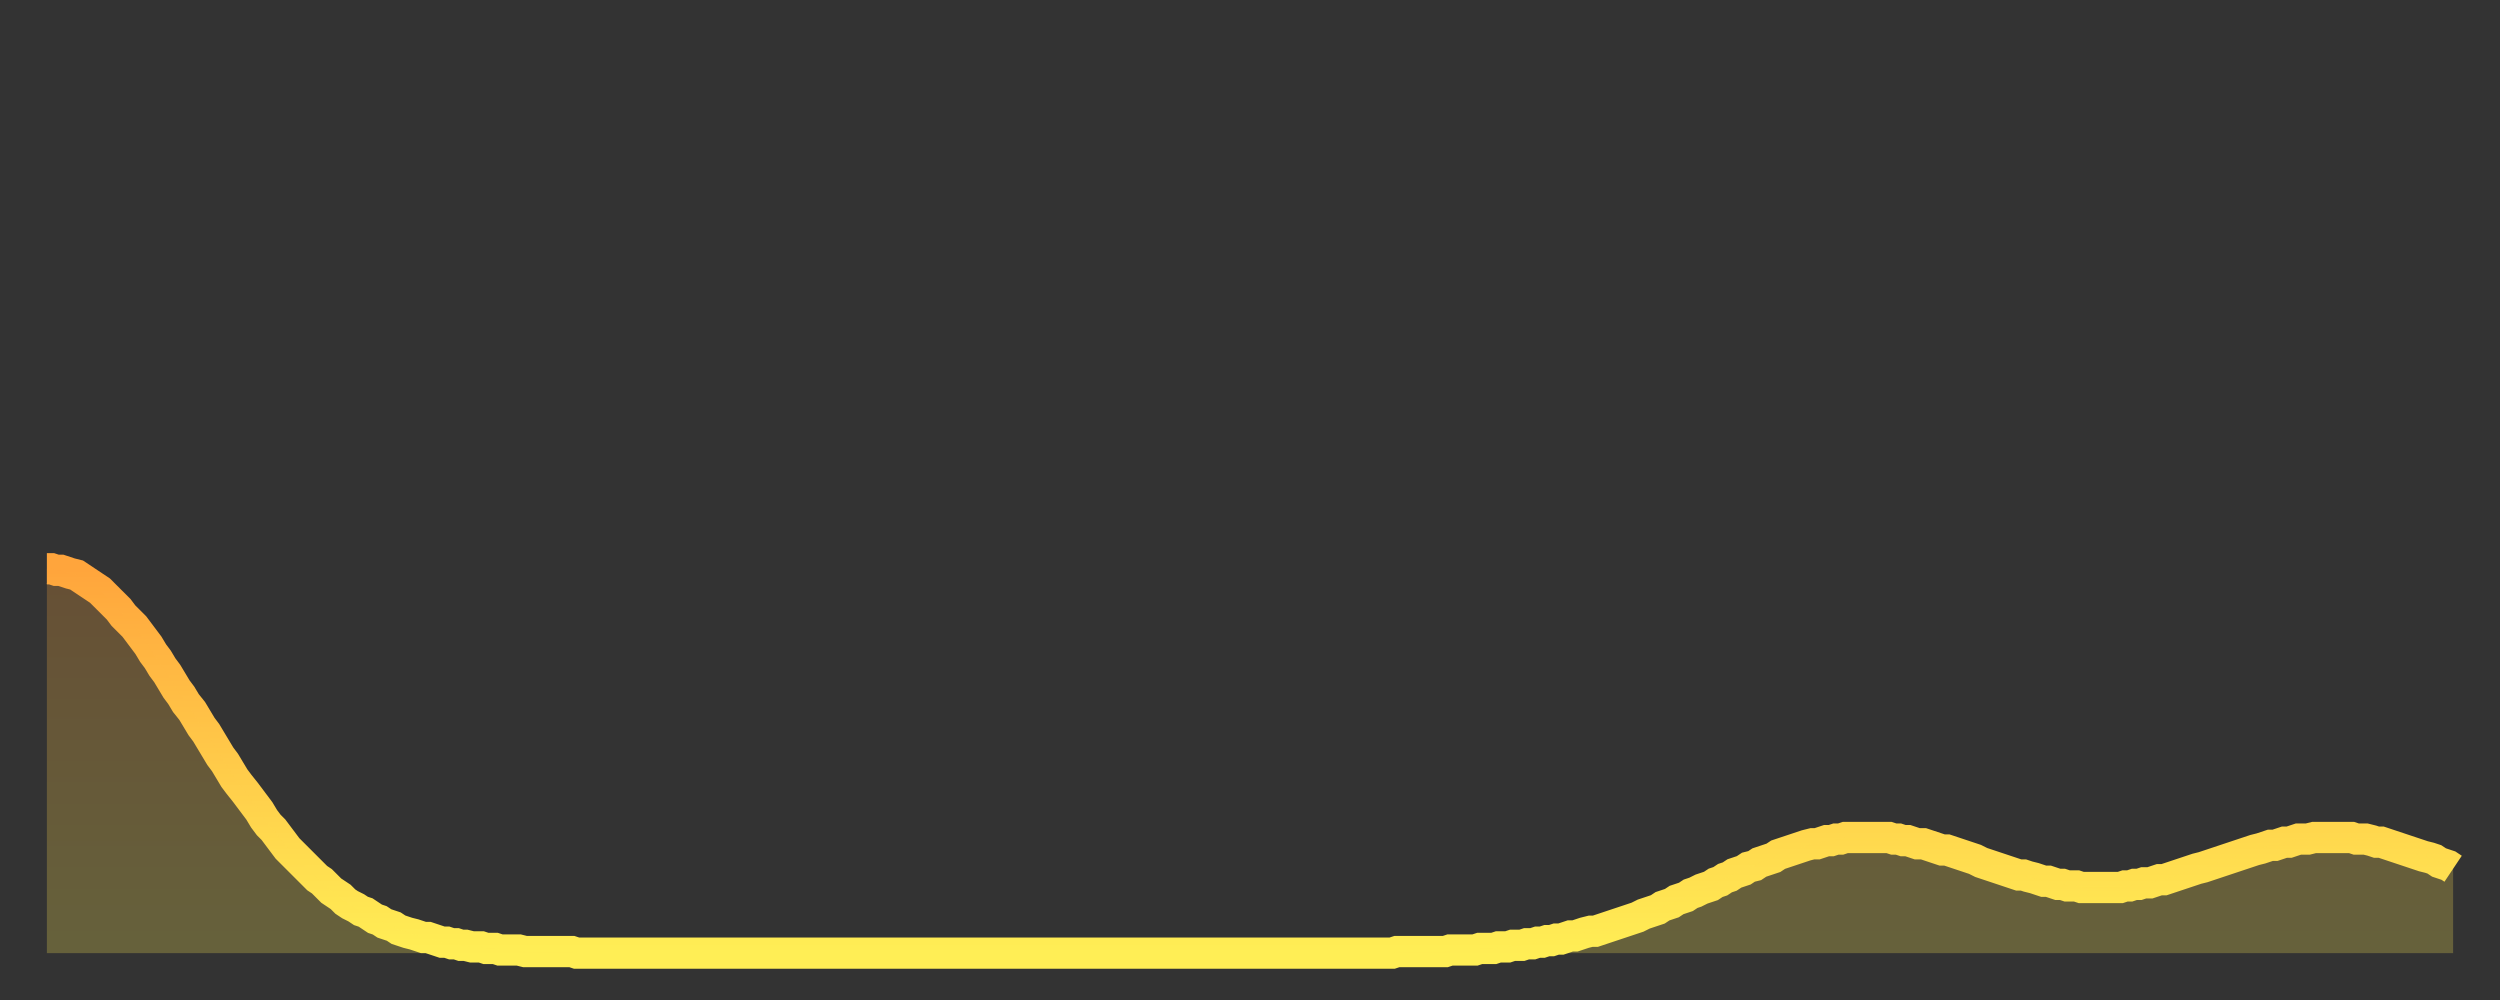 <?xml version="1.0" encoding="utf-8" ?>
<svg baseProfile="full" height="64" version="1.1" width="160" xmlns="http://www.w3.org/2000/svg" xmlns:ev="http://www.w3.org/2001/xml-events" xmlns:xlink="http://www.w3.org/1999/xlink"><rect width="100%" height="100%" fill="#333333" stroke="none"/><defs><linearGradient id="id1995430" x1="0" x2="0" y1="0" y2="1"><stop offset="0%" stop-color="#ffa53c" /><stop offset="50%" stop-color="#ffca49" /><stop offset="100%" stop-color="#ffee55" /></linearGradient></defs><g transform="translate(3,3)"><g><path d="M 0.0 33.4 0.3 33.4 0.6 33.5 0.9 33.5 1.2 33.6 1.5 33.7 1.9 33.8 2.2 34.0 2.5 34.2 2.8 34.4 3.1 34.6 3.4 34.8 3.7 35.1 4.0 35.4 4.3 35.7 4.6 36.0 4.9 36.4 5.2 36.7 5.6 37.1 5.9 37.5 6.2 37.9 6.5 38.3 6.8 38.8 7.1 39.2 7.4 39.7 7.7 40.1 8.0 40.6 8.3 41.1 8.6 41.5 8.9 42.0 9.3 42.5 9.6 43.0 9.9 43.5 10.2 43.9 10.5 44.4 10.8 44.9 11.1 45.4 11.4 45.8 11.7 46.3 12.0 46.8 12.3 47.2 12.7 47.7 13.0 48.1 13.3 48.5 13.6 48.9 13.9 49.4 14.2 49.8 14.5 50.1 14.8 50.5 15.1 50.9 15.4 51.3 15.7 51.6 16.0 51.9 16.4 52.3 16.7 52.6 17.0 52.9 17.3 53.2 17.6 53.4 17.9 53.7 18.2 54.0 18.5 54.2 18.8 54.4 19.1 54.7 19.4 54.9 19.8 55.1 20.1 55.3 20.4 55.4 20.7 55.6 21.0 55.8 21.3 55.9 21.6 56.1 21.9 56.2 22.2 56.3 22.5 56.5 22.8 56.6 23.1 56.7 23.5 56.8 23.8 56.9 24.1 57.0 24.4 57.0 24.7 57.1 25.0 57.2 25.3 57.3 25.6 57.3 25.9 57.4 26.2 57.4 26.5 57.5 26.8 57.5 27.2 57.6 27.5 57.6 27.8 57.6 28.1 57.7 28.4 57.7 28.7 57.7 29.0 57.8 29.3 57.8 29.6 57.8 29.9 57.8 30.2 57.8 30.6 57.9 30.9 57.9 31.2 57.9 31.5 57.9 31.8 57.9 32.1 57.9 32.4 57.9 32.7 57.9 33.0 57.9 33.3 57.9 33.6 57.9 33.9 58.0 34.3 58.0 34.6 58.0 34.9 58.0 35.2 58.0 35.5 58.0 35.8 58.0 36.1 58.0 36.4 58.0 36.7 58.0 37.0 58.0 37.3 58.0 37.7 58.0 38.0 58.0 38.3 58.0 38.6 58.0 38.9 58.0 39.2 58.0 39.5 58.0 39.8 58.0 40.1 58.0 40.4 58.0 40.7 58.0 41.0 58.0 41.4 58.0 41.7 58.0 42.0 58.0 42.3 58.0 42.6 58.0 42.9 58.0 43.2 58.0 43.5 58.0 43.8 58.0 44.1 58.0 44.4 58.0 44.7 58.0 45.1 58.0 45.4 58.0 45.7 58.0 46.0 58.0 46.3 58.0 46.6 58.0 46.9 58.0 47.2 58.0 47.5 58.0 47.8 58.0 48.1 58.0 48.5 58.0 48.8 58.0 49.1 58.0 49.4 58.0 49.7 58.0 50.0 58.0 50.3 58.0 50.6 58.0 50.9 58.0 51.2 58.0 51.5 58.0 51.8 58.0 52.2 58.0 52.5 58.0 52.8 58.0 53.1 58.0 53.4 58.0 53.7 58.0 54.0 58.0 54.3 58.0 54.6 58.0 54.9 58.0 55.2 58.0 55.6 58.0 55.9 58.0 56.2 58.0 56.5 58.0 56.8 58.0 57.1 58.0 57.4 58.0 57.7 58.0 58.0 58.0 58.3 58.0 58.6 58.0 58.9 58.0 59.3 58.0 59.6 58.0 59.9 58.0 60.2 58.0 60.5 58.0 60.8 58.0 61.1 58.0 61.4 58.0 61.7 58.0 62.0 58.0 62.3 58.0 62.6 58.0 63.0 58.0 63.3 58.0 63.6 58.0 63.9 58.0 64.2 58.0 64.5 58.0 64.8 58.0 65.1 58.0 65.4 58.0 65.7 58.0 66.0 58.0 66.4 58.0 66.7 58.0 67.0 58.0 67.3 58.0 67.6 58.0 67.9 58.0 68.2 58.0 68.5 58.0 68.8 58.0 69.1 58.0 69.4 58.0 69.7 58.0 70.1 58.0 70.4 58.0 70.7 58.0 71.0 58.0 71.3 58.0 71.6 58.0 71.9 58.0 72.2 58.0 72.5 58.0 72.8 58.0 73.1 58.0 73.5 58.0 73.8 58.0 74.1 58.0 74.4 58.0 74.7 58.0 75.0 58.0 75.3 58.0 75.6 58.0 75.9 58.0 76.2 58.0 76.5 58.0 76.8 58.0 77.2 58.0 77.5 58.0 77.8 58.0 78.1 58.0 78.4 58.0 78.7 58.0 79.0 58.0 79.3 58.0 79.6 58.0 79.9 58.0 80.2 58.0 80.5 58.0 80.9 58.0 81.2 58.0 81.5 58.0 81.8 58.0 82.1 58.0 82.4 58.0 82.7 58.0 83.0 58.0 83.3 58.0 83.6 58.0 83.9 58.0 84.3 58.0 84.6 58.0 84.9 58.0 85.2 58.0 85.5 58.0 85.8 58.0 86.1 58.0 86.4 57.9 86.7 57.9 87.0 57.9 87.3 57.9 87.6 57.9 88.0 57.9 88.3 57.9 88.6 57.9 88.9 57.9 89.2 57.9 89.5 57.9 89.8 57.8 90.1 57.8 90.4 57.8 90.7 57.8 91.0 57.8 91.4 57.8 91.7 57.7 92.0 57.7 92.3 57.7 92.6 57.7 92.9 57.6 93.2 57.6 93.5 57.6 93.8 57.5 94.1 57.5 94.4 57.5 94.7 57.4 95.1 57.4 95.4 57.3 95.7 57.3 96.0 57.2 96.3 57.2 96.6 57.1 96.9 57.1 97.2 57.0 97.5 56.9 97.8 56.9 98.1 56.8 98.4 56.7 98.8 56.6 99.1 56.6 99.4 56.5 99.7 56.4 100.0 56.3 100.3 56.2 100.6 56.1 100.9 56.0 101.2 55.9 101.5 55.8 101.8 55.7 102.2 55.5 102.5 55.4 102.8 55.3 103.1 55.2 103.4 55.0 103.7 54.9 104.0 54.8 104.3 54.6 104.6 54.5 104.9 54.4 105.2 54.2 105.5 54.1 105.9 53.9 106.2 53.8 106.5 53.7 106.8 53.5 107.1 53.4 107.4 53.2 107.7 53.1 108.0 52.9 108.3 52.8 108.6 52.7 108.9 52.5 109.3 52.4 109.6 52.2 109.9 52.1 110.2 52.0 110.5 51.9 110.8 51.7 111.1 51.6 111.4 51.5 111.7 51.4 112.0 51.3 112.3 51.2 112.6 51.1 113.0 51.0 113.3 51.0 113.6 50.9 113.9 50.8 114.2 50.8 114.5 50.7 114.8 50.7 115.1 50.6 115.4 50.6 115.7 50.6 116.0 50.6 116.3 50.6 116.7 50.6 117.0 50.6 117.3 50.6 117.6 50.6 117.9 50.6 118.2 50.7 118.5 50.7 118.8 50.8 119.1 50.8 119.4 50.9 119.7 51.0 120.1 51.0 120.4 51.1 120.7 51.2 121.0 51.3 121.3 51.4 121.6 51.4 121.9 51.5 122.2 51.6 122.5 51.7 122.8 51.8 123.1 51.9 123.4 52.0 123.8 52.2 124.1 52.3 124.4 52.4 124.7 52.5 125.0 52.6 125.3 52.7 125.6 52.8 125.9 52.9 126.2 53.0 126.5 53.0 126.8 53.1 127.2 53.2 127.5 53.3 127.8 53.4 128.1 53.4 128.4 53.5 128.7 53.6 129.0 53.6 129.3 53.7 129.6 53.7 129.9 53.7 130.2 53.8 130.5 53.8 130.9 53.8 131.2 53.8 131.5 53.8 131.8 53.8 132.1 53.8 132.4 53.8 132.7 53.8 133.0 53.7 133.3 53.7 133.6 53.6 133.9 53.6 134.2 53.5 134.6 53.5 134.9 53.4 135.2 53.3 135.5 53.3 135.8 53.2 136.1 53.1 136.4 53.0 136.7 52.9 137.0 52.8 137.3 52.7 137.6 52.6 138.0 52.5 138.3 52.4 138.6 52.3 138.9 52.2 139.2 52.1 139.5 52.0 139.8 51.9 140.1 51.8 140.4 51.7 140.7 51.6 141.0 51.5 141.3 51.4 141.7 51.3 142.0 51.2 142.3 51.1 142.6 51.1 142.9 51.0 143.2 50.9 143.5 50.9 143.8 50.8 144.1 50.7 144.4 50.7 144.7 50.7 145.1 50.6 145.4 50.6 145.7 50.6 146.0 50.6 146.3 50.6 146.6 50.6 146.9 50.6 147.2 50.6 147.5 50.6 147.8 50.7 148.1 50.7 148.4 50.7 148.8 50.8 149.1 50.9 149.4 50.9 149.7 51.0 150.0 51.1 150.3 51.2 150.6 51.3 150.9 51.4 151.2 51.5 151.5 51.6 151.8 51.7 152.1 51.8 152.5 51.9 152.8 52.0 153.1 52.2 153.4 52.3 153.7 52.4 154.0 52.6" fill="none" id="graph-curve" opacity="1" stroke="url(#id1995430)" stroke-width="2" /><path d="M 0 58 L 0.0 33.4 0.3 33.4 0.6 33.5 0.9 33.5 1.2 33.6 1.5 33.7 1.9 33.8 2.2 34.0 2.5 34.2 2.8 34.4 3.1 34.6 3.4 34.8 3.7 35.1 4.0 35.4 4.3 35.7 4.6 36.0 4.9 36.4 5.2 36.7 5.6 37.1 5.9 37.5 6.2 37.9 6.5 38.3 6.8 38.8 7.1 39.2 7.4 39.7 7.7 40.1 8.0 40.6 8.3 41.1 8.6 41.5 8.9 42.0 9.3 42.5 9.6 43.0 9.9 43.5 10.2 43.9 10.5 44.4 10.8 44.9 11.1 45.4 11.4 45.8 11.7 46.3 12.0 46.8 12.3 47.2 12.7 47.7 13.0 48.1 13.3 48.5 13.6 48.9 13.9 49.4 14.2 49.8 14.5 50.1 14.8 50.5 15.1 50.9 15.4 51.3 15.7 51.6 16.0 51.9 16.4 52.3 16.7 52.6 17.0 52.9 17.3 53.2 17.6 53.4 17.9 53.7 18.2 54.0 18.5 54.2 18.8 54.4 19.1 54.7 19.4 54.9 19.8 55.1 20.1 55.3 20.4 55.4 20.7 55.6 21.0 55.8 21.3 55.9 21.6 56.1 21.9 56.2 22.2 56.3 22.5 56.5 22.8 56.6 23.1 56.7 23.5 56.8 23.8 56.9 24.1 57.0 24.4 57.0 24.7 57.1 25.0 57.2 25.3 57.3 25.6 57.3 25.9 57.4 26.2 57.4 26.5 57.5 26.8 57.5 27.2 57.6 27.5 57.6 27.8 57.6 28.1 57.7 28.4 57.7 28.7 57.7 29.0 57.8 29.3 57.8 29.6 57.8 29.9 57.8 30.2 57.8 30.6 57.9 30.9 57.9 31.2 57.9 31.5 57.9 31.8 57.9 32.1 57.9 32.4 57.9 32.7 57.9 33.0 57.9 33.3 57.9 33.6 57.9 33.9 58.0 34.3 58.0 34.6 58.0 34.9 58.0 35.2 58.0 35.5 58.0 35.8 58.0 36.1 58.0 36.4 58.0 36.7 58.0 37.0 58.0 37.3 58.0 37.7 58.0 38.0 58.0 38.3 58.0 38.6 58.0 38.9 58.0 39.2 58.0 39.5 58.0 39.8 58.0 40.1 58.0 40.4 58.0 40.7 58.0 41.0 58.0 41.4 58.0 41.7 58.0 42.0 58.0 42.3 58.0 42.6 58.0 42.9 58.0 43.2 58.0 43.5 58.0 43.8 58.0 44.1 58.0 44.4 58.0 44.7 58.0 45.1 58.0 45.4 58.0 45.7 58.0 46.0 58.0 46.3 58.0 46.6 58.0 46.9 58.0 47.2 58.0 47.5 58.0 47.8 58.0 48.1 58.0 48.5 58.0 48.8 58.0 49.1 58.0 49.4 58.0 49.7 58.0 50.0 58.0 50.3 58.0 50.6 58.0 50.9 58.0 51.2 58.0 51.5 58.0 51.8 58.0 52.2 58.0 52.5 58.0 52.8 58.0 53.1 58.0 53.4 58.0 53.7 58.0 54.0 58.0 54.3 58.0 54.6 58.0 54.9 58.0 55.2 58.0 55.6 58.0 55.9 58.0 56.2 58.0 56.5 58.0 56.8 58.0 57.1 58.0 57.4 58.0 57.7 58.0 58.0 58.0 58.3 58.0 58.6 58.0 58.9 58.0 59.3 58.0 59.6 58.0 59.9 58.0 60.2 58.0 60.5 58.0 60.8 58.0 61.1 58.0 61.4 58.0 61.7 58.0 62.0 58.0 62.3 58.0 62.6 58.0 63.0 58.0 63.3 58.0 63.6 58.0 63.9 58.0 64.2 58.0 64.5 58.0 64.8 58.0 65.1 58.0 65.4 58.0 65.7 58.0 66.0 58.0 66.4 58.0 66.7 58.0 67.0 58.0 67.3 58.0 67.6 58.0 67.9 58.0 68.2 58.0 68.5 58.0 68.8 58.0 69.1 58.0 69.4 58.0 69.7 58.0 70.1 58.0 70.4 58.0 70.7 58.0 71.0 58.0 71.3 58.0 71.6 58.0 71.9 58.0 72.2 58.0 72.5 58.0 72.8 58.0 73.1 58.0 73.5 58.0 73.8 58.0 74.1 58.0 74.4 58.0 74.7 58.0 75.0 58.0 75.3 58.0 75.6 58.0 75.9 58.0 76.2 58.0 76.5 58.0 76.8 58.0 77.2 58.0 77.5 58.0 77.8 58.0 78.1 58.0 78.4 58.0 78.7 58.0 79.0 58.0 79.3 58.0 79.6 58.0 79.9 58.0 80.2 58.0 80.5 58.0 80.9 58.0 81.2 58.0 81.5 58.0 81.8 58.0 82.1 58.0 82.4 58.0 82.7 58.0 83.0 58.0 83.3 58.0 83.6 58.0 83.9 58.0 84.3 58.0 84.6 58.0 84.9 58.0 85.2 58.0 85.5 58.0 85.8 58.0 86.1 58.0 86.4 57.9 86.7 57.9 87.0 57.9 87.3 57.9 87.6 57.9 88.0 57.9 88.3 57.9 88.6 57.9 88.9 57.9 89.2 57.9 89.5 57.9 89.8 57.8 90.1 57.8 90.4 57.8 90.7 57.8 91.0 57.8 91.4 57.8 91.7 57.7 92.0 57.7 92.3 57.7 92.6 57.7 92.9 57.6 93.2 57.6 93.5 57.6 93.8 57.5 94.1 57.5 94.4 57.5 94.7 57.4 95.1 57.4 95.4 57.3 95.7 57.3 96.0 57.2 96.3 57.2 96.6 57.1 96.9 57.1 97.2 57.0 97.5 56.9 97.8 56.9 98.1 56.8 98.4 56.7 98.8 56.6 99.1 56.6 99.4 56.5 99.7 56.4 100.0 56.3 100.3 56.2 100.6 56.1 100.9 56.0 101.2 55.9 101.5 55.8 101.8 55.7 102.2 55.5 102.5 55.4 102.8 55.3 103.1 55.2 103.4 55.0 103.7 54.9 104.0 54.8 104.3 54.6 104.6 54.5 104.9 54.4 105.2 54.2 105.5 54.1 105.9 53.9 106.2 53.8 106.5 53.7 106.8 53.5 107.1 53.4 107.4 53.2 107.7 53.1 108.0 52.9 108.3 52.8 108.6 52.7 108.9 52.5 109.3 52.4 109.6 52.2 109.9 52.1 110.2 52.0 110.5 51.9 110.8 51.7 111.1 51.6 111.4 51.5 111.7 51.4 112.0 51.3 112.3 51.2 112.6 51.1 113.0 51.0 113.3 51.0 113.6 50.9 113.9 50.8 114.2 50.8 114.5 50.7 114.8 50.7 115.1 50.6 115.4 50.6 115.7 50.6 116.0 50.6 116.3 50.6 116.7 50.6 117.0 50.6 117.3 50.6 117.6 50.6 117.9 50.6 118.2 50.7 118.5 50.7 118.8 50.8 119.1 50.8 119.4 50.9 119.7 51.0 120.1 51.0 120.4 51.1 120.7 51.2 121.0 51.3 121.3 51.4 121.6 51.4 121.9 51.5 122.2 51.6 122.5 51.7 122.8 51.8 123.1 51.9 123.4 52.0 123.8 52.2 124.1 52.3 124.4 52.4 124.7 52.5 125.0 52.6 125.3 52.7 125.6 52.8 125.9 52.9 126.2 53.0 126.5 53.0 126.8 53.1 127.2 53.2 127.5 53.3 127.8 53.4 128.1 53.4 128.4 53.5 128.7 53.6 129.0 53.6 129.3 53.7 129.6 53.7 129.9 53.7 130.2 53.8 130.5 53.8 130.9 53.8 131.2 53.8 131.5 53.8 131.8 53.8 132.1 53.8 132.4 53.8 132.7 53.8 133.0 53.7 133.3 53.7 133.6 53.6 133.9 53.6 134.2 53.5 134.6 53.5 134.9 53.4 135.2 53.3 135.5 53.3 135.8 53.2 136.1 53.1 136.4 53.0 136.7 52.9 137.0 52.8 137.3 52.7 137.6 52.6 138.0 52.5 138.3 52.4 138.6 52.3 138.9 52.2 139.2 52.1 139.5 52.0 139.8 51.9 140.1 51.8 140.4 51.7 140.7 51.6 141.0 51.5 141.3 51.4 141.7 51.3 142.0 51.2 142.3 51.1 142.6 51.1 142.9 51.0 143.2 50.9 143.5 50.9 143.8 50.8 144.1 50.7 144.4 50.7 144.7 50.7 145.1 50.6 145.4 50.6 145.7 50.6 146.0 50.6 146.3 50.6 146.6 50.6 146.9 50.6 147.2 50.6 147.5 50.6 147.8 50.7 148.1 50.7 148.4 50.7 148.8 50.8 149.1 50.9 149.4 50.9 149.7 51.0 150.0 51.1 150.3 51.2 150.6 51.3 150.9 51.4 151.2 51.5 151.5 51.6 151.8 51.7 152.1 51.8 152.5 51.9 152.8 52.0 153.1 52.2 153.4 52.3 153.7 52.4 154.0 52.6 154 58" fill="url(#id1995430)" fill-opacity=".25" id="graph-shadow" /></g></g></svg>